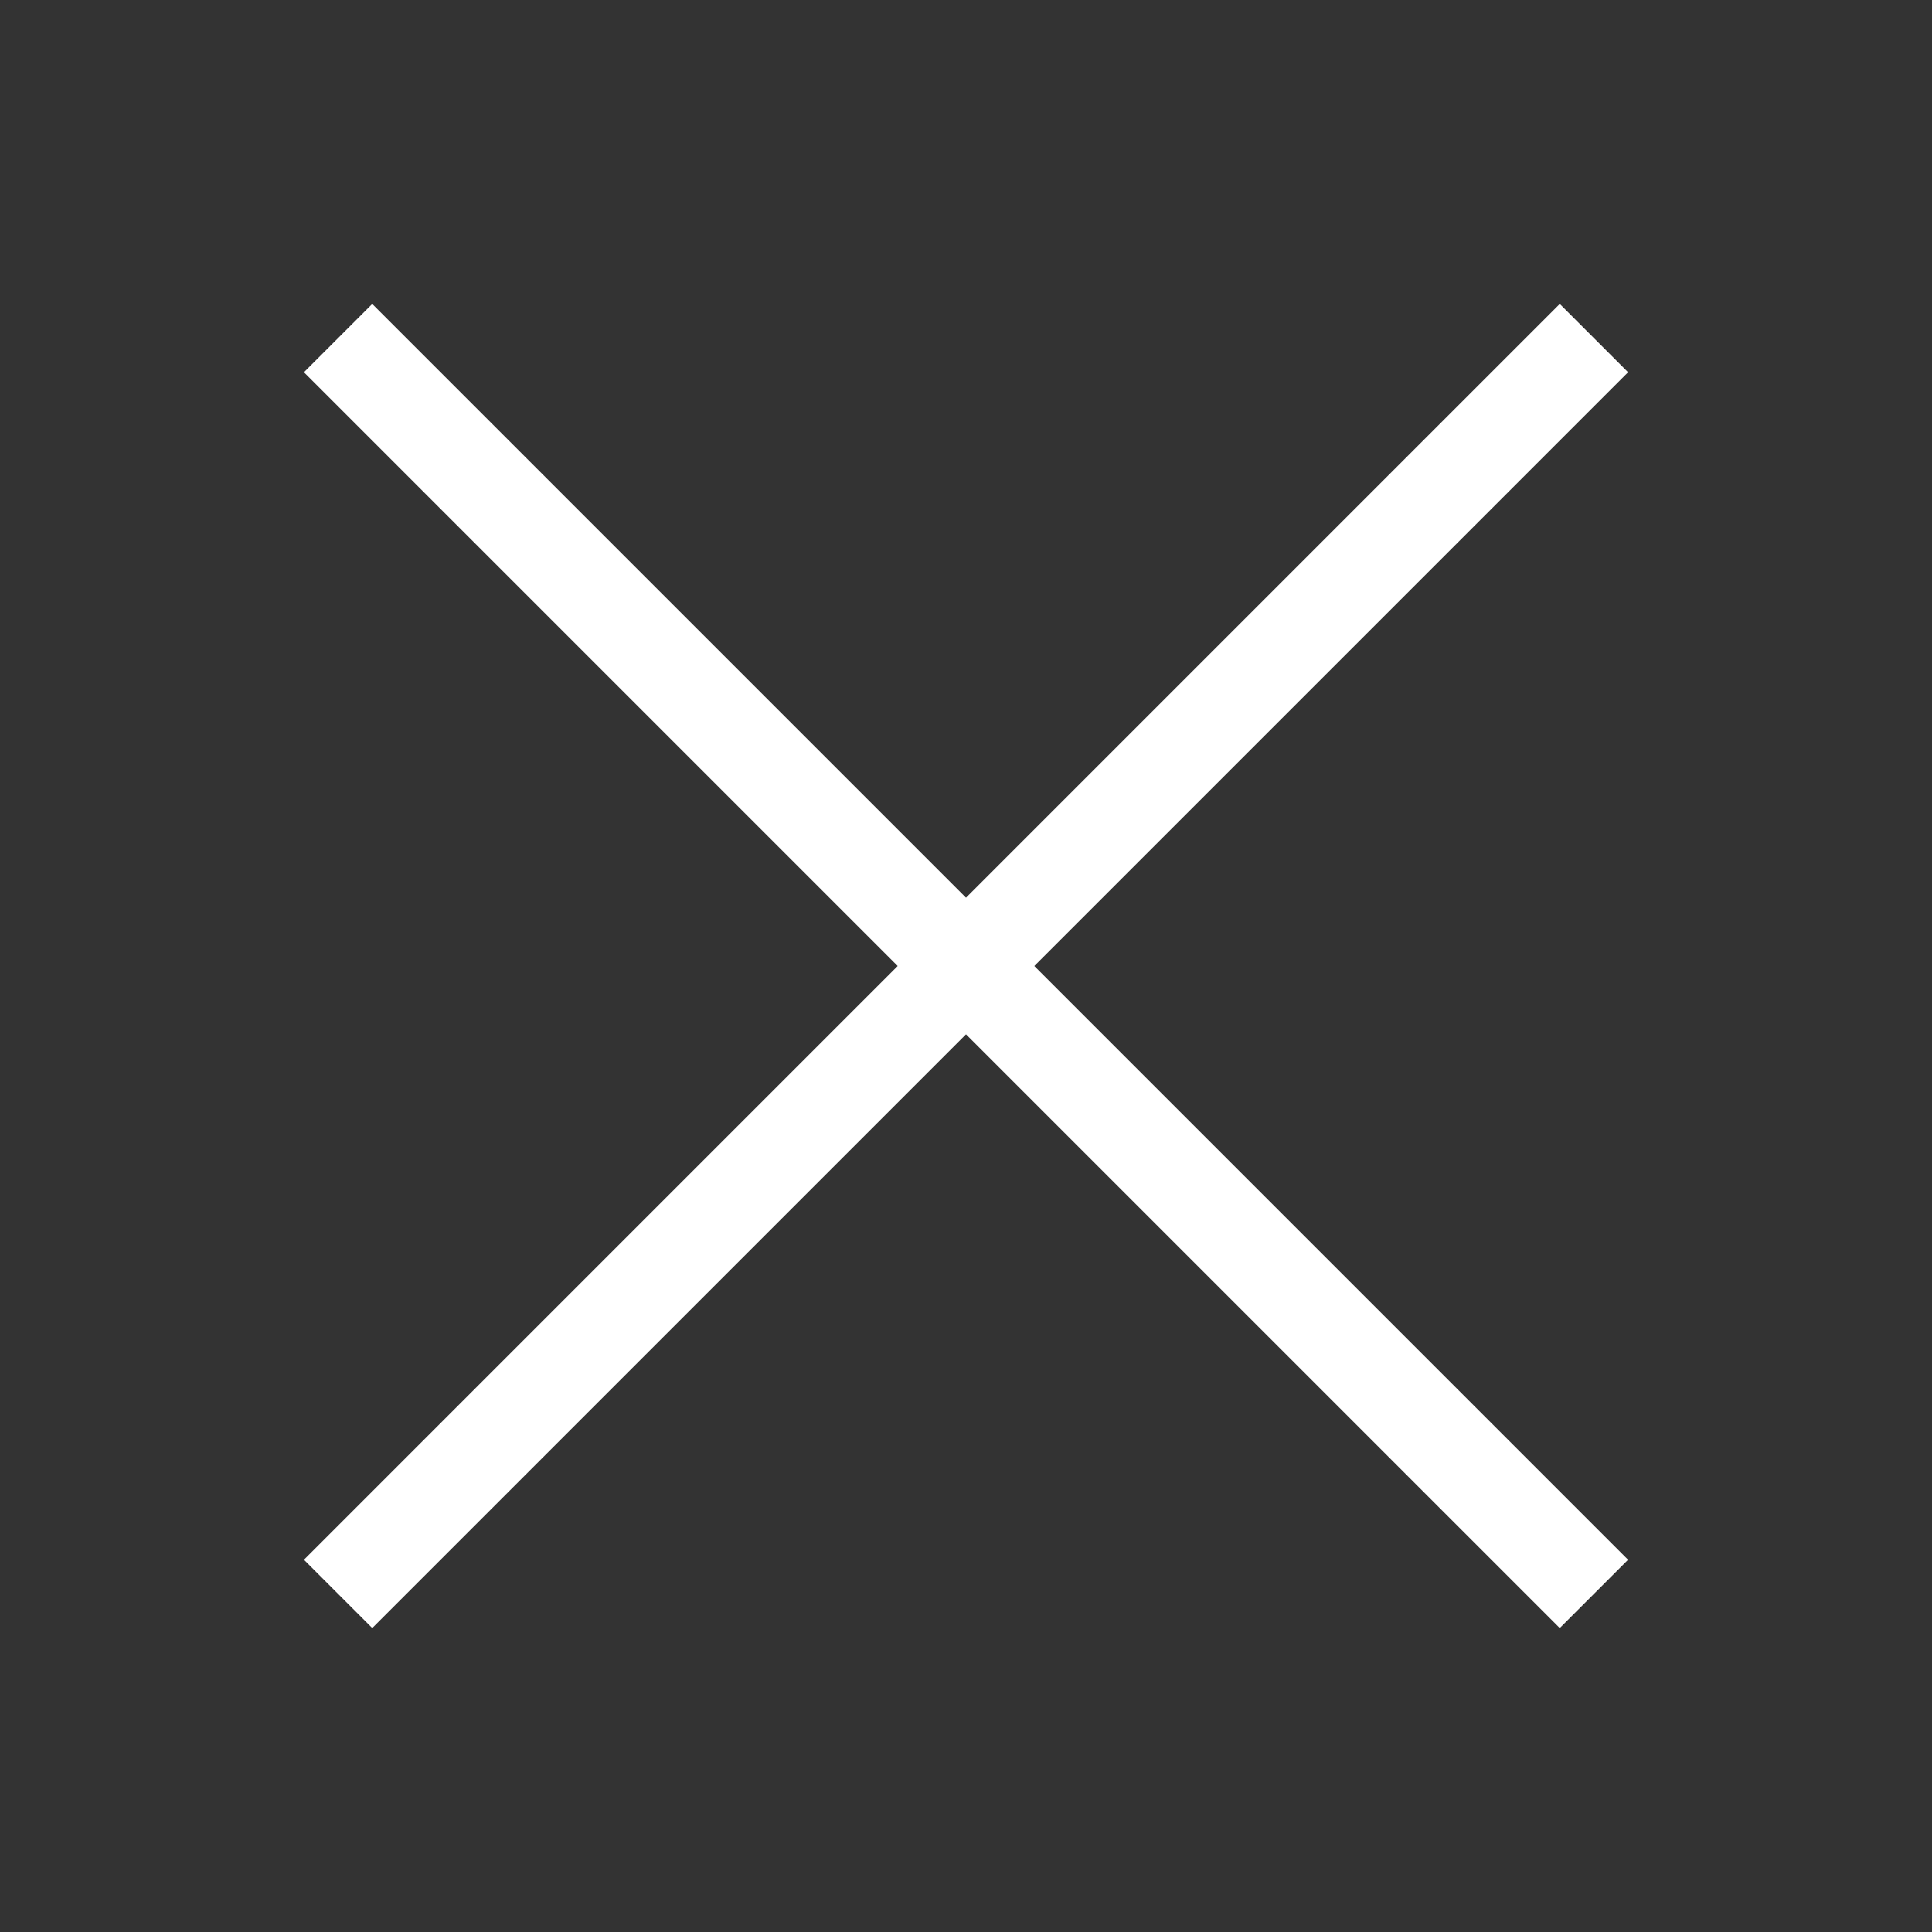 <svg width="40" height="40" viewBox="0 0 40 40" fill="none" xmlns="http://www.w3.org/2000/svg">
<rect x="0" y="0" width="40" height="40" fill="#333333" stroke="none"/>
<path d="M7 7L33 33" stroke="white" stroke-width="2"/>
<path d="M33 7L7 33" stroke="white" stroke-width="2"/>
</svg>
